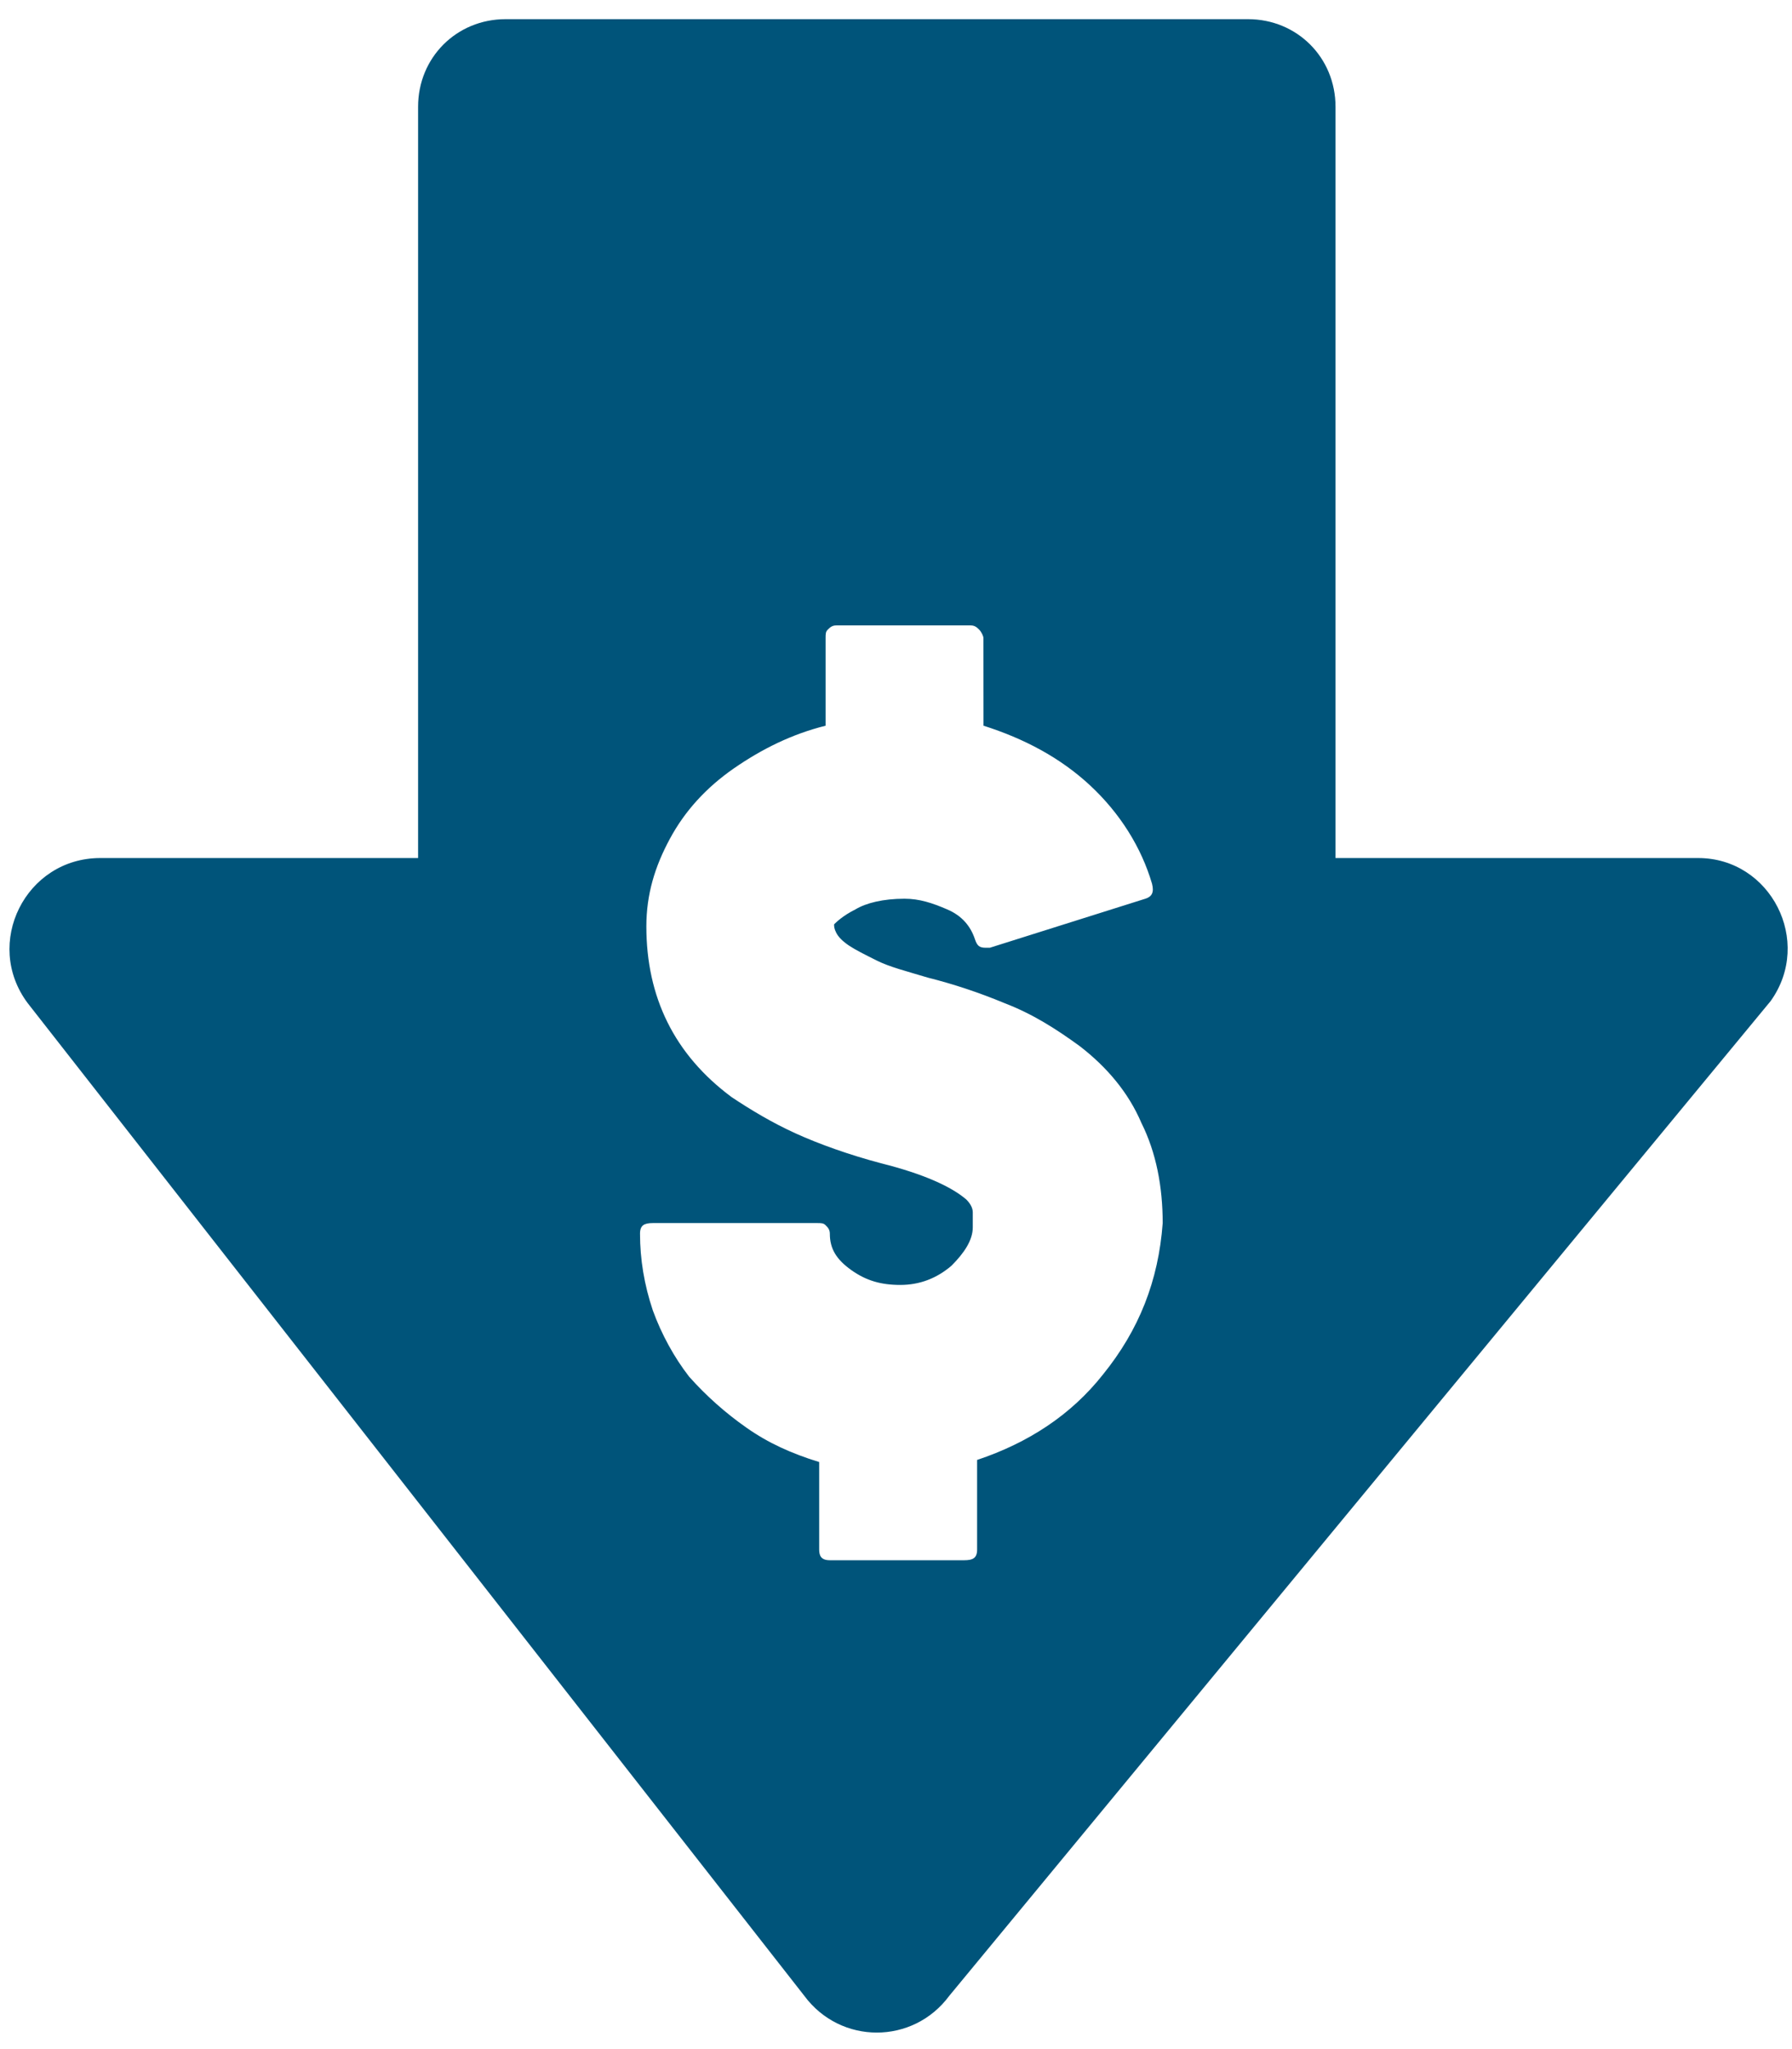 <?xml version="1.0" encoding="UTF-8"?>
<svg width="84px" height="96px" viewBox="0 0 84 96" version="1.1" xmlns="http://www.w3.org/2000/svg" xmlns:xlink="http://www.w3.org/1999/xlink">
    <!-- Generator: Sketch 53.2 (72643) - https://sketchapp.com -->
    <title>original (65)</title>
    <desc>Created with Sketch.</desc>
    <g id="Page-1" stroke="none" stroke-width="1" fill="none" fill-rule="evenodd">
        <g id="original-(65)" fill="#00547A" fill-rule="nonzero">
            <path d="M79.602,40.199 L62.602,40.199 L62.602,5 C62.602,2.699 60.801,0.898 58.5,0.898 L23.699,0.898 C21.399,0.898 19.598,2.699 19.598,5 L19.598,40.199 L4.7,40.199 C1.2,40.199 -0.8,44.199 1.301,47 L37.699,93.5 C39.399,95.801 42.801,95.801 44.5,93.5 L83,46.898 C85,44.101 83,40.199 79.602,40.199 L79.602,40.199 Z M51.7,64.398 C50.2,66.296 48.2,67.597 45.802,68.398 L45.802,72.597 C45.802,72.996 45.602,73.097 45.2,73.097 L38.899,73.097 C38.501,73.097 38.399,72.898 38.399,72.597 L38.399,68.496 C37.098,68.097 36.001,67.597 35.001,66.894 C34.001,66.195 33.102,65.394 32.302,64.496 C31.602,63.597 31.001,62.496 30.602,61.394 C30.2,60.199 30.001,58.999 30.001,57.8 C30.001,57.402 30.2,57.3 30.602,57.3 L38.302,57.3 C38.501,57.3 38.602,57.3 38.7,57.402 C38.802,57.503 38.899,57.601 38.899,57.8 C38.899,58.499 39.2,58.999 39.899,59.499 C40.599,59.999 41.298,60.199 42.2,60.199 C43.099,60.199 43.899,59.898 44.599,59.3 C45.2,58.699 45.599,58.101 45.599,57.499 L45.599,56.8 C45.599,56.601 45.497,56.402 45.298,56.199 C44.599,55.597 43.298,54.999 41.298,54.499 C39.798,54.101 38.399,53.601 37.298,53.101 C36.196,52.601 35.196,51.999 34.298,51.402 C31.599,49.402 30.298,46.703 30.298,43.402 C30.298,41.902 30.696,40.601 31.399,39.3 C32.099,37.999 33.099,36.902 34.399,35.999 C35.7,35.101 37.099,34.398 38.7,33.999 L38.7,29.898 C38.7,29.699 38.7,29.597 38.802,29.499 C38.903,29.398 39.001,29.3 39.2,29.3 L45.501,29.3 C45.7,29.3 45.802,29.402 45.899,29.499 C46.001,29.601 46.099,29.8 46.099,29.898 L46.102,33.999 C48.001,34.601 49.704,35.499 51.102,36.8 C52.501,38.101 53.501,39.699 54.001,41.402 C54.102,41.8 54.001,42.003 53.7,42.101 L46.399,44.402 L46.2,44.402 C45.899,44.402 45.802,44.3 45.7,44.003 C45.501,43.402 45.099,42.902 44.399,42.605 C43.7,42.304 43.098,42.105 42.399,42.105 C41.399,42.105 40.598,42.304 40.098,42.605 C39.497,42.906 39.2,43.207 39.098,43.304 C39.098,43.406 39.098,43.503 39.2,43.703 C39.302,43.902 39.501,44.101 39.802,44.304 C40.102,44.503 40.501,44.703 41.102,45.003 C41.704,45.304 42.501,45.503 43.501,45.804 C44.7,46.105 45.899,46.503 47.102,47.003 C48.403,47.503 49.501,48.203 50.602,49.003 C51.903,50.003 52.903,51.203 53.501,52.605 C54.2,54.003 54.501,55.605 54.501,57.304 C54.302,59.999 53.399,62.3 51.7,64.398 L51.7,64.398 Z" id="Shape"></path>
        </g>
    </g>
</svg>